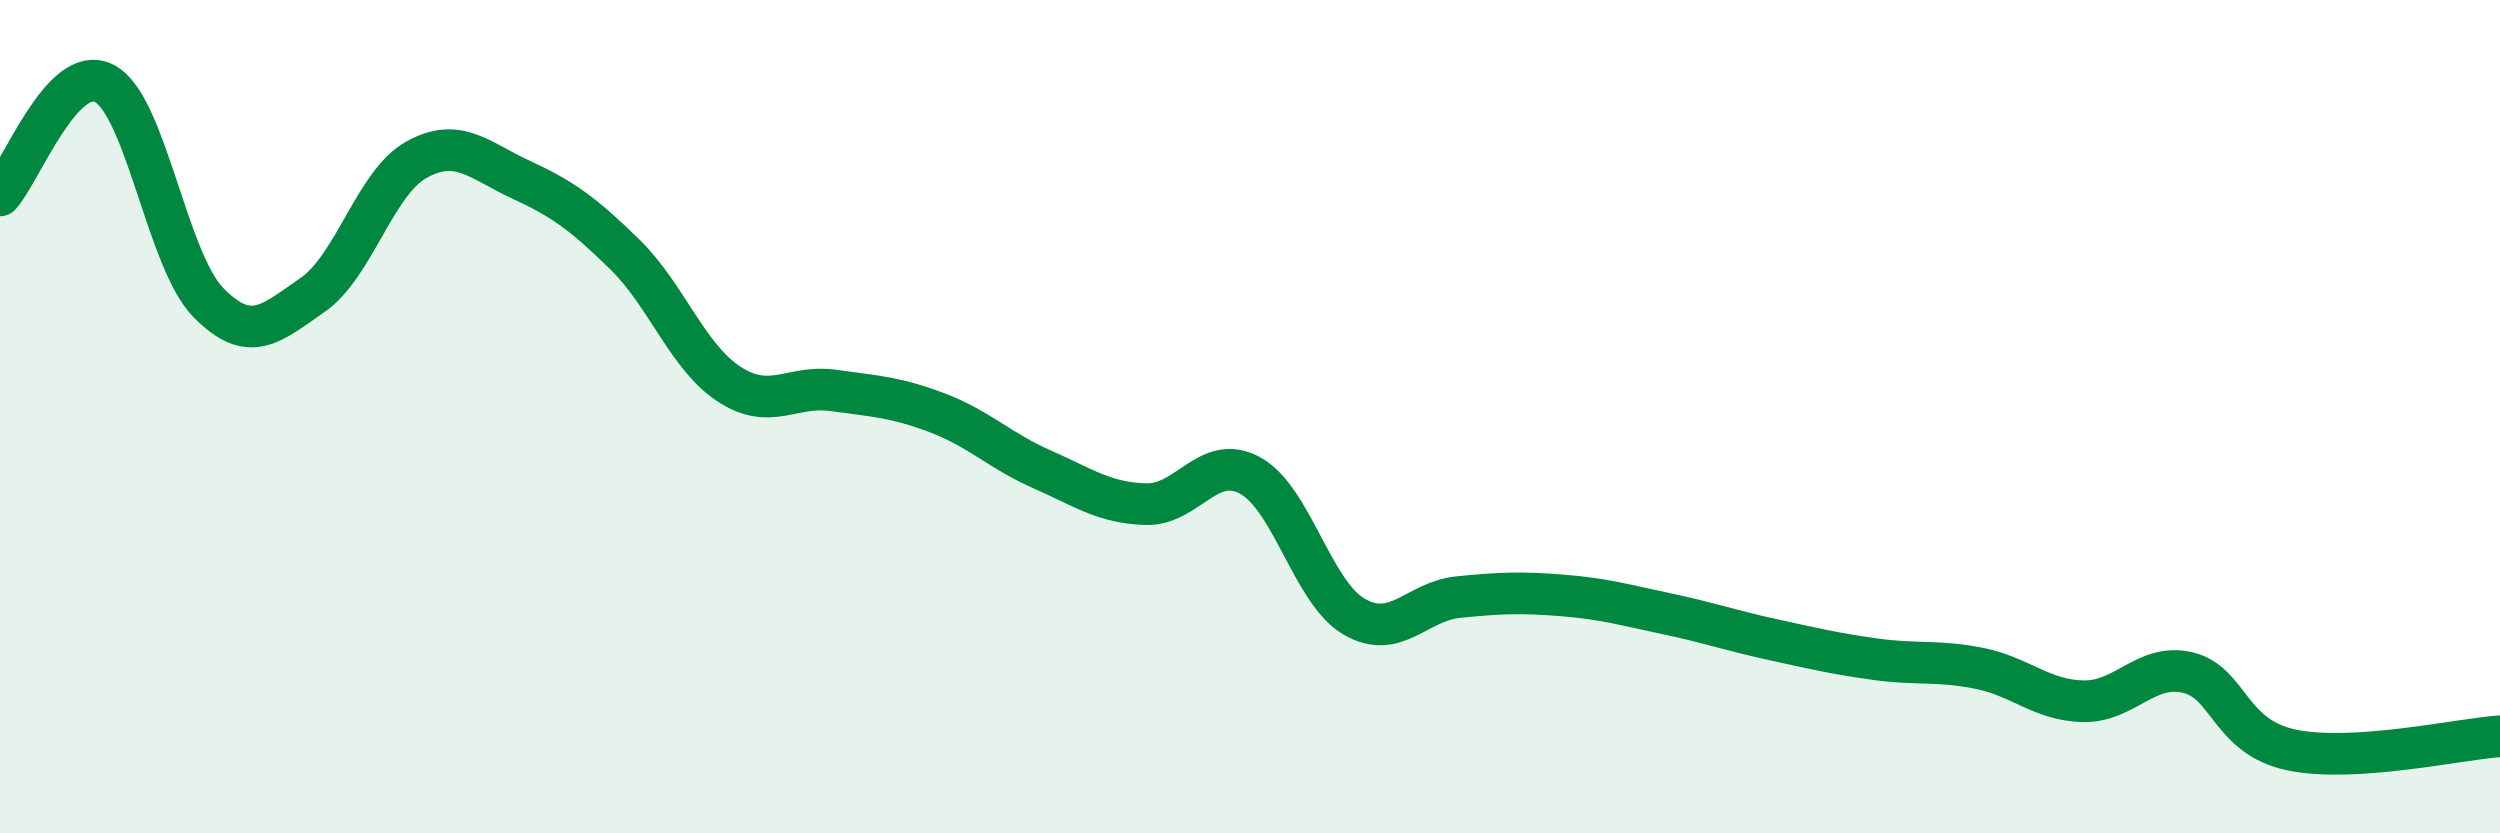 
    <svg width="60" height="20" viewBox="0 0 60 20" xmlns="http://www.w3.org/2000/svg">
      <path
        d="M 0,4.69 C 0.5,4.15 1.5,1.49 2.5,2 C 3.5,2.51 4,6.24 5,7.26 C 6,8.28 6.5,7.77 7.5,7.08 C 8.5,6.39 9,4.38 10,3.83 C 11,3.28 11.5,3.85 12.5,4.31 C 13.5,4.77 14,5.13 15,6.11 C 16,7.09 16.5,8.57 17.5,9.22 C 18.5,9.87 19,9.23 20,9.37 C 21,9.51 21.5,9.53 22.5,9.91 C 23.5,10.29 24,10.82 25,11.26 C 26,11.7 26.5,12.07 27.5,12.1 C 28.5,12.13 29,10.87 30,11.41 C 31,11.95 31.5,14.22 32.5,14.8 C 33.5,15.38 34,14.43 35,14.33 C 36,14.23 36.5,14.21 37.5,14.29 C 38.5,14.37 39,14.52 40,14.73 C 41,14.94 41.5,15.12 42.5,15.34 C 43.5,15.56 44,15.68 45,15.82 C 46,15.96 46.5,15.84 47.5,16.04 C 48.5,16.24 49,16.81 50,16.83 C 51,16.85 51.5,15.91 52.5,16.14 C 53.5,16.37 53.5,17.69 55,18 C 56.5,18.31 59,17.74 60,17.67L60 20L0 20Z"
        fill="#008740"
        opacity="0.1"
        stroke-linecap="round"
        stroke-linejoin="round"
      />
      <path
        d="M 0,4.69 C 0.5,4.15 1.5,1.49 2.5,2 C 3.5,2.51 4,6.24 5,7.26 C 6,8.28 6.5,7.77 7.5,7.08 C 8.5,6.39 9,4.38 10,3.83 C 11,3.28 11.5,3.85 12.5,4.31 C 13.5,4.77 14,5.13 15,6.11 C 16,7.09 16.5,8.57 17.5,9.22 C 18.5,9.87 19,9.23 20,9.37 C 21,9.51 21.5,9.53 22.5,9.91 C 23.5,10.29 24,10.82 25,11.26 C 26,11.7 26.5,12.07 27.5,12.1 C 28.5,12.13 29,10.87 30,11.41 C 31,11.95 31.5,14.22 32.5,14.8 C 33.5,15.38 34,14.43 35,14.33 C 36,14.23 36.5,14.21 37.5,14.29 C 38.5,14.37 39,14.52 40,14.73 C 41,14.94 41.5,15.12 42.5,15.34 C 43.5,15.56 44,15.68 45,15.82 C 46,15.96 46.5,15.84 47.5,16.04 C 48.5,16.24 49,16.81 50,16.83 C 51,16.85 51.5,15.91 52.5,16.14 C 53.5,16.37 53.5,17.69 55,18 C 56.5,18.31 59,17.74 60,17.67"
        stroke="#008740"
        stroke-width="1"
        fill="none"
        stroke-linecap="round"
        stroke-linejoin="round"
      />
    </svg>
  